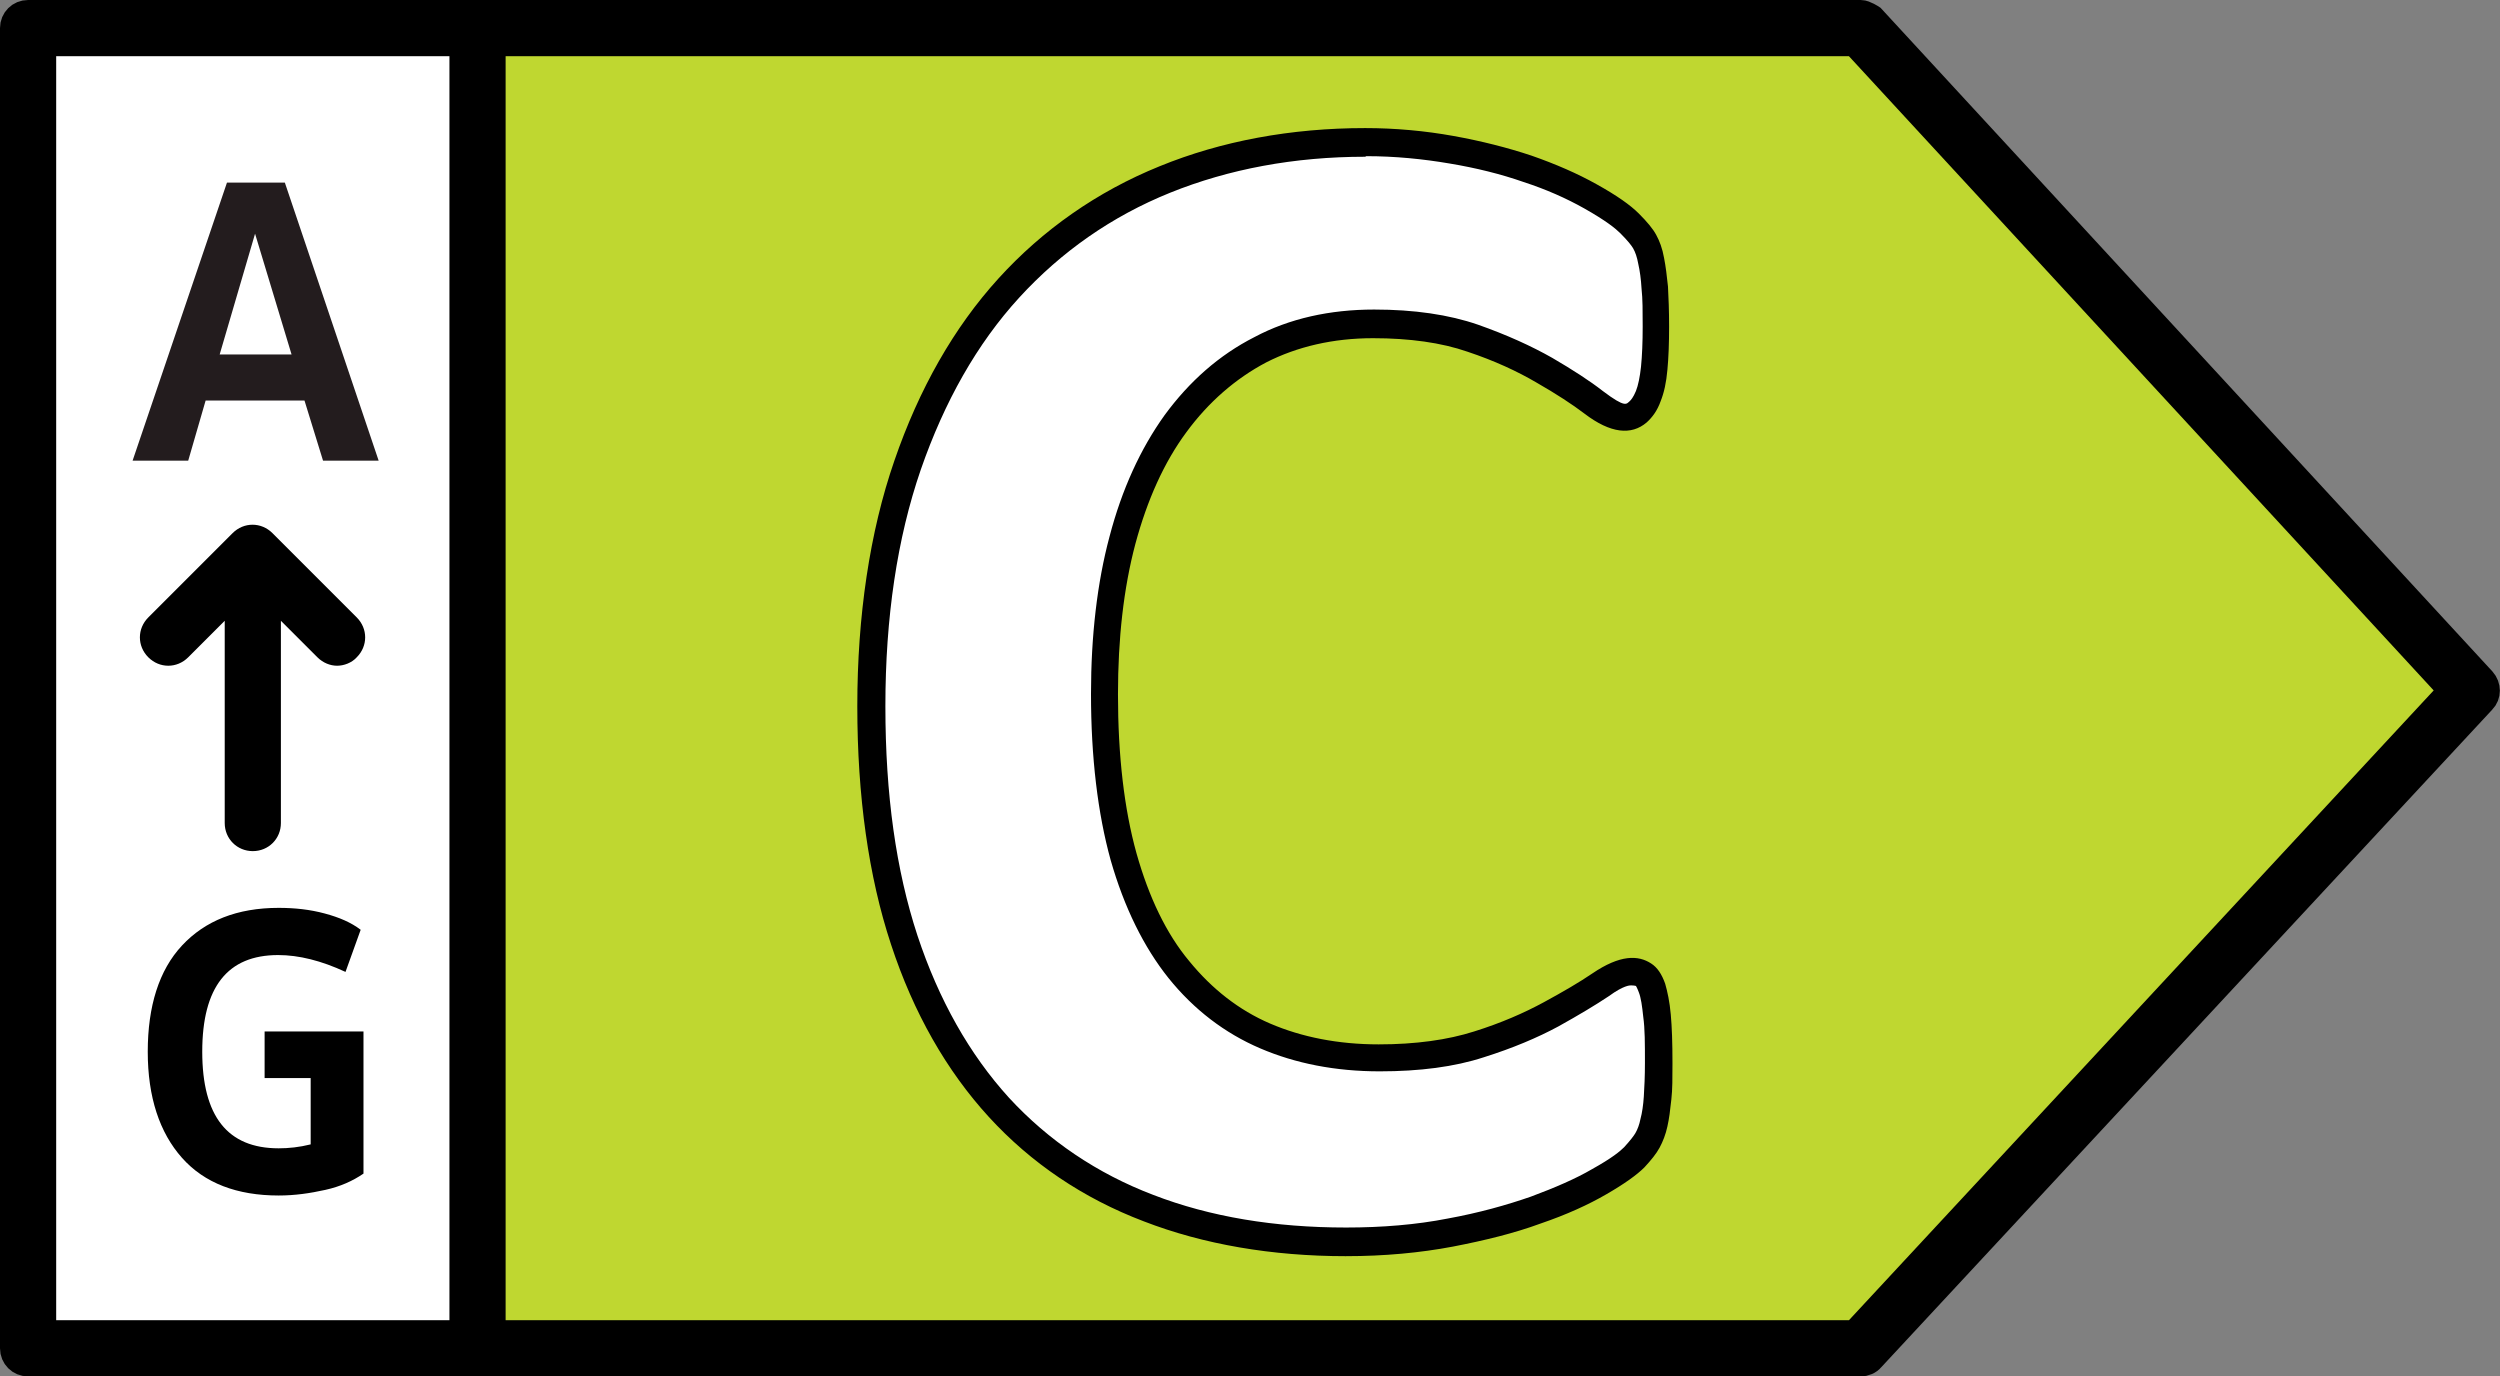 <?xml version="1.0" encoding="UTF-8"?><svg id="Capa_2" xmlns="http://www.w3.org/2000/svg" viewBox="0 0 44.5 24.5"><rect x="0" y="0" width="44.5" height="24.5" fill="#808080" stroke="none"/><defs><style>.cls-1{fill:#fff;}.cls-2{fill:#bfd730;}.cls-3{fill:#231c1e;}.cls-4{stroke:#000;stroke-width:.5px;}.cls-5{isolation:isolate;}</style></defs><g id="Layer_1"><g><g><polygon class="cls-2" points="33.12 .5 8.5 .5 8.5 24 33.12 24 44 12.29 33.12 .5"/><rect class="cls-1" x=".5" y=".5" width="8" height="23.5"/></g><g><path d="M4.5,15.15c.28,0,.5-.22,.5-.5v-3.6l.65,.65c.1,.1,.23,.15,.35,.15s.26-.05,.35-.15c.2-.2,.2-.51,0-.71l-1.5-1.5c-.2-.2-.51-.2-.71,0l-1.5,1.5c-.2,.2-.2,.51,0,.71s.51,.2,.71,0l.65-.65v3.6c0,.28,.22,.5,.5,.5Z"/><g class="cls-5"><path class="cls-3" d="M5.42,7.13h-1.76l-.31,1.07h-.99l1.68-4.95h1.03l1.67,4.95h-.99l-.33-1.07Zm-.23-.82l-.65-2.15-.63,2.15h1.28Z"/></g><g class="cls-5"><path d="M6.47,18.36v2.53c-.19,.13-.41,.23-.68,.29s-.54,.1-.83,.1c-.74,0-1.32-.22-1.72-.67s-.61-1.08-.61-1.89,.2-1.45,.61-1.89,.98-.67,1.72-.67c.29,0,.56,.03,.82,.1,.26,.07,.47,.16,.64,.29l-.27,.75c-.43-.2-.83-.3-1.2-.3-.9,0-1.35,.57-1.35,1.72s.45,1.72,1.36,1.72c.18,0,.37-.02,.57-.07v-1.18h-.82v-.83h1.76Z"/></g></g><path class="cls-4" d="M44.18,12.12L33.31,.33s-.12-.08-.19-.08H.5c-.14,0-.25,.11-.25,.25V24c0,.14,.11,.25,.25,.25H33.12c.07,0,.14-.03,.18-.08l10.88-11.71c.09-.09,.09-.24,0-.34ZM.75,.75h7.5V23.75H.75V.75ZM33.02,23.75H8.75V.75h24.27l10.64,11.54-10.64,11.46Z"/><g><path class="cls-1" d="M29.53,18.93c0,.24,0,.45-.02,.62-.02,.17-.04,.32-.07,.44s-.07,.23-.12,.31-.13,.19-.23,.3-.31,.26-.62,.43c-.31,.18-.68,.34-1.13,.51-.45,.16-.95,.29-1.52,.4-.57,.11-1.19,.16-1.85,.16-1.3,0-2.47-.2-3.52-.6s-1.93-1-2.67-1.79c-.73-.79-1.29-1.79-1.68-2.98s-.59-2.58-.59-4.16,.21-3.04,.64-4.29,1.03-2.3,1.8-3.15,1.7-1.49,2.78-1.93,2.27-.66,3.57-.66c.53,0,1.04,.04,1.52,.13s.94,.2,1.35,.34,.79,.31,1.12,.49,.56,.34,.7,.48c.13,.13,.22,.24,.27,.33s.09,.2,.12,.34,.05,.3,.07,.48c.01,.19,.02,.42,.02,.69,0,.29,0,.54-.03,.75s-.05,.37-.1,.5-.11,.22-.18,.28-.15,.09-.23,.09c-.15,0-.33-.09-.56-.26s-.52-.36-.87-.57-.78-.4-1.27-.57c-.49-.17-1.08-.26-1.77-.26-.75,0-1.42,.15-2.01,.46-.59,.31-1.09,.75-1.51,1.32s-.73,1.26-.94,2.07-.32,1.72-.32,2.74c0,1.11,.11,2.08,.34,2.89,.23,.82,.56,1.49,.98,2.01s.94,.92,1.54,1.18c.6,.26,1.28,.39,2.03,.39,.68,0,1.27-.08,1.77-.24,.5-.16,.92-.34,1.28-.53s.65-.37,.88-.53,.41-.23,.54-.23c.1,0,.18,.02,.23,.06s.11,.12,.15,.23,.07,.28,.09,.49,.03,.49,.03,.84Z"/><path d="M23.96,22.36c-1.32,0-2.54-.21-3.6-.62-1.08-.41-2.01-1.04-2.76-1.86-.75-.82-1.34-1.85-1.74-3.07-.4-1.21-.6-2.64-.6-4.24s.22-3.1,.66-4.37c.44-1.28,1.06-2.37,1.85-3.24,.79-.87,1.76-1.55,2.87-2,1.1-.45,2.34-.68,3.66-.68,.54,0,1.07,.05,1.57,.14,.5,.09,.97,.21,1.39,.35,.43,.15,.82,.32,1.16,.51,.36,.2,.6,.37,.75,.52,.15,.15,.25,.27,.31,.38s.11,.24,.14,.41c.03,.15,.05,.32,.07,.51,.01,.19,.02,.43,.02,.71,0,.3-.01,.56-.03,.77-.02,.23-.06,.41-.12,.56-.06,.17-.15,.29-.25,.38-.27,.23-.64,.2-1.11-.16-.21-.16-.5-.35-.85-.55-.34-.2-.75-.39-1.23-.55-.46-.16-1.03-.24-1.68-.24-.71,0-1.35,.15-1.9,.43-.55,.29-1.03,.71-1.42,1.24-.4,.54-.7,1.21-.91,1.99-.21,.79-.31,1.69-.31,2.68,0,1.09,.11,2.04,.33,2.83,.22,.78,.53,1.43,.94,1.92,.4,.49,.88,.87,1.44,1.11,.56,.24,1.21,.37,1.93,.37,.66,0,1.23-.08,1.7-.23,.48-.15,.89-.33,1.24-.52,.35-.19,.64-.36,.86-.51,.5-.34,.82-.33,1.05-.18,.11,.07,.19,.19,.25,.36,.04,.14,.08,.32,.1,.55,.02,.22,.03,.5,.03,.87,0,.25,0,.47-.02,.64-.02,.19-.04,.35-.07,.48-.03,.14-.08,.27-.14,.38-.06,.11-.15,.22-.27,.35-.13,.13-.35,.29-.68,.48-.31,.18-.7,.36-1.17,.52-.46,.17-.99,.3-1.56,.41-.58,.11-1.22,.17-1.9,.17Zm.34-19.57c-1.26,0-2.43,.22-3.47,.64-1.04,.42-1.94,1.05-2.69,1.87-.75,.82-1.33,1.85-1.75,3.06-.42,1.22-.63,2.63-.63,4.21s.19,2.92,.57,4.08c.38,1.15,.93,2.12,1.63,2.89,.7,.76,1.57,1.35,2.57,1.73,1.01,.39,2.16,.58,3.43,.58,.64,0,1.25-.05,1.81-.16,.55-.1,1.05-.24,1.48-.39,.43-.16,.8-.32,1.09-.49,.36-.2,.5-.32,.57-.39,.11-.12,.17-.2,.2-.25,.04-.07,.07-.15,.09-.25,.03-.11,.05-.25,.06-.4,.01-.16,.02-.36,.02-.6,0-.34,0-.61-.03-.82-.02-.19-.04-.34-.08-.44-.03-.08-.05-.11-.05-.11h0s-.03-.01-.09-.01c-.02,0-.13,0-.39,.19-.24,.16-.54,.34-.9,.54-.37,.2-.82,.39-1.33,.55-.52,.17-1.14,.25-1.85,.25-.79,0-1.5-.14-2.13-.41-.63-.27-1.18-.69-1.63-1.25-.44-.55-.79-1.26-1.03-2.1-.23-.83-.35-1.83-.35-2.96,0-1.03,.11-1.98,.33-2.8,.22-.84,.55-1.56,.98-2.16,.44-.6,.97-1.07,1.6-1.39,.62-.33,1.34-.49,2.13-.49,.71,0,1.33,.09,1.85,.27,.51,.18,.95,.38,1.32,.59,.36,.21,.67,.41,.9,.59,.41,.31,.42,.23,.48,.18,.02-.02,.06-.06,.11-.18,.04-.1,.07-.25,.09-.43,.02-.2,.03-.44,.03-.72,0-.27,0-.49-.02-.67-.01-.17-.03-.32-.06-.45-.02-.11-.05-.2-.09-.27-.03-.05-.09-.13-.23-.27-.08-.08-.25-.22-.64-.44-.32-.18-.68-.34-1.08-.47-.4-.14-.84-.25-1.32-.33-.47-.08-.97-.13-1.48-.13Z"/></g></g></g></svg>